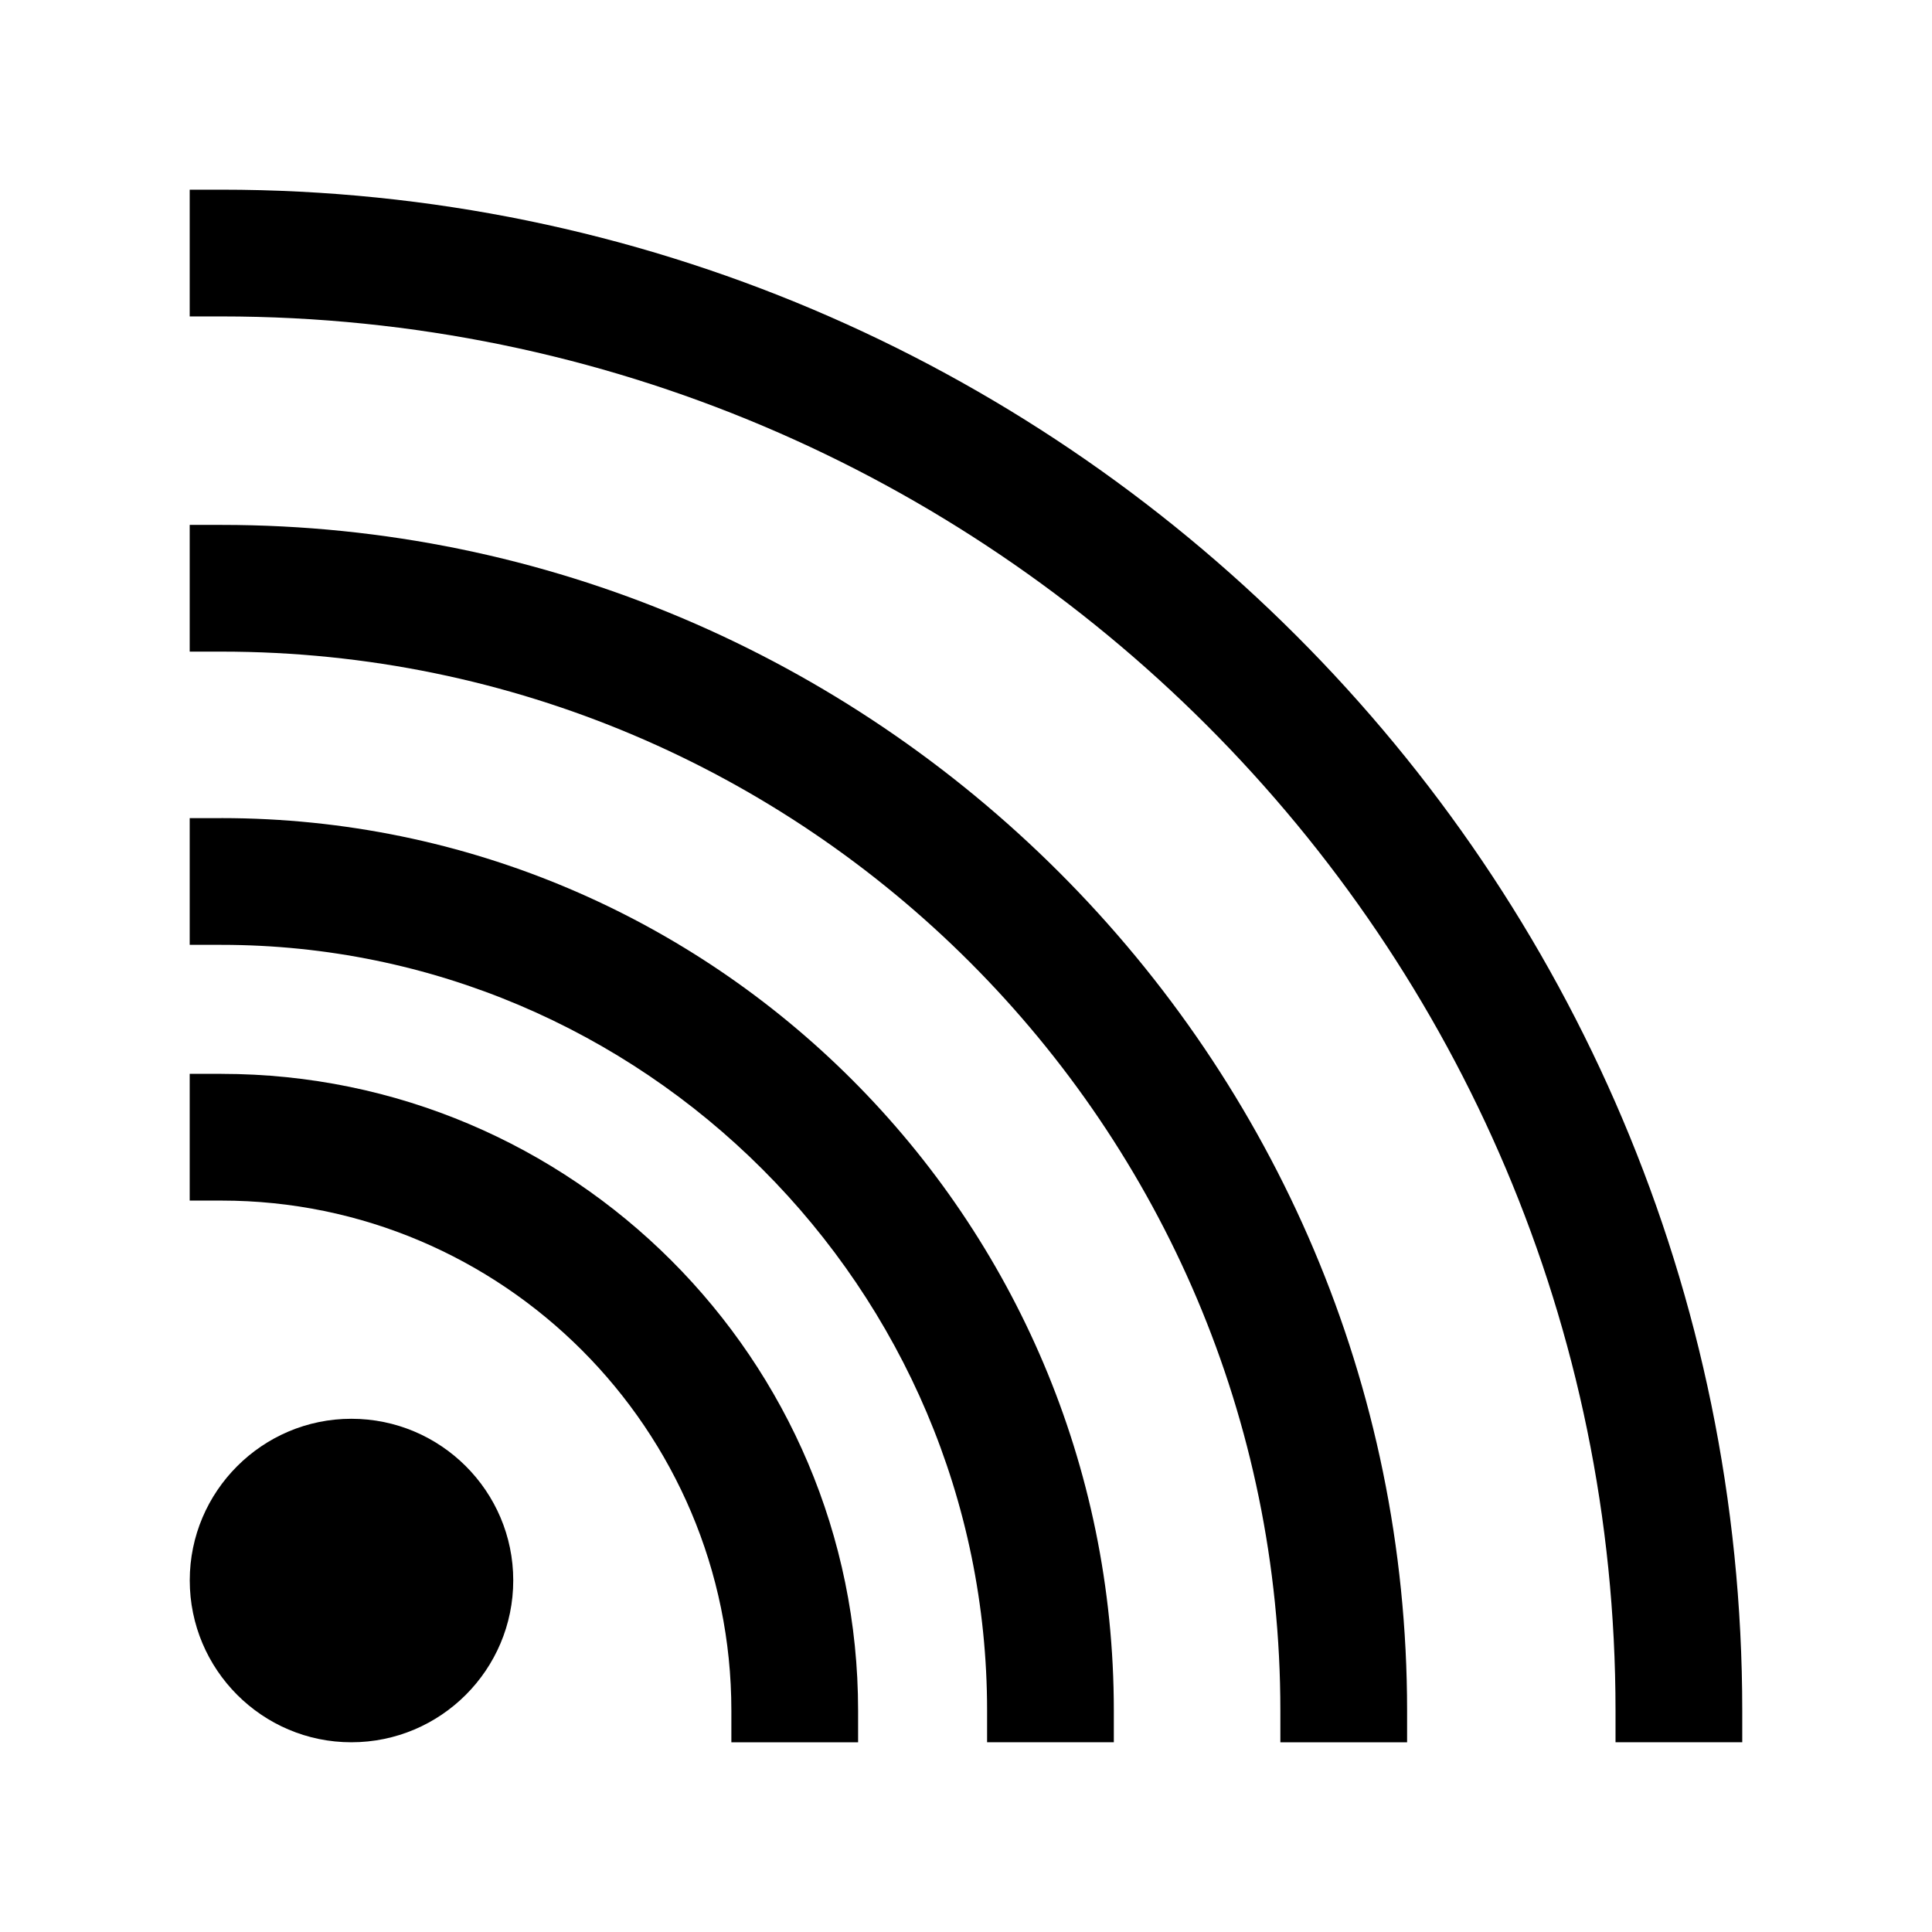 <?xml version="1.0" encoding="UTF-8"?>
<!-- Uploaded to: SVG Repo, www.svgrepo.com, Generator: SVG Repo Mixer Tools -->
<svg fill="#000000" width="800px" height="800px" version="1.1" viewBox="144 144 512 512" xmlns="http://www.w3.org/2000/svg">
 <g>
  <path d="m202.67 194.27h-8.398v33.586h8.398c203.72 0 369.46 165.74 369.46 369.46v8.398h33.586v-8.398c0.004-222.24-180.8-403.05-403.05-403.05z"/>
  <path d="m202.67 283.1h-8.398v33.586h8.398c154.74 0 280.64 125.89 280.64 280.64v8.398h33.586v-8.398c0.004-173.26-140.95-314.22-314.22-314.22z"/>
  <path d="m202.67 360.81h-8.398v33.586h8.398c111.89 0 202.92 91.027 202.92 202.92v8.398h33.586v-8.398c0.004-130.41-106.09-236.51-236.5-236.51z"/>
  <path d="m202.67 428.58h-8.398v33.586h8.398c74.523 0 135.15 60.633 135.15 135.16v8.398h33.586v-8.398c0.004-93.043-75.691-168.74-168.74-168.74z"/>
  <path d="m237.11 519.99c-23.594 0-42.824 19.23-42.824 42.824 0 23.68 19.23 42.906 42.824 42.906 23.68 0 42.906-19.23 42.906-42.906 0-23.598-19.227-42.824-42.906-42.824z"/>
 </g>
</svg>